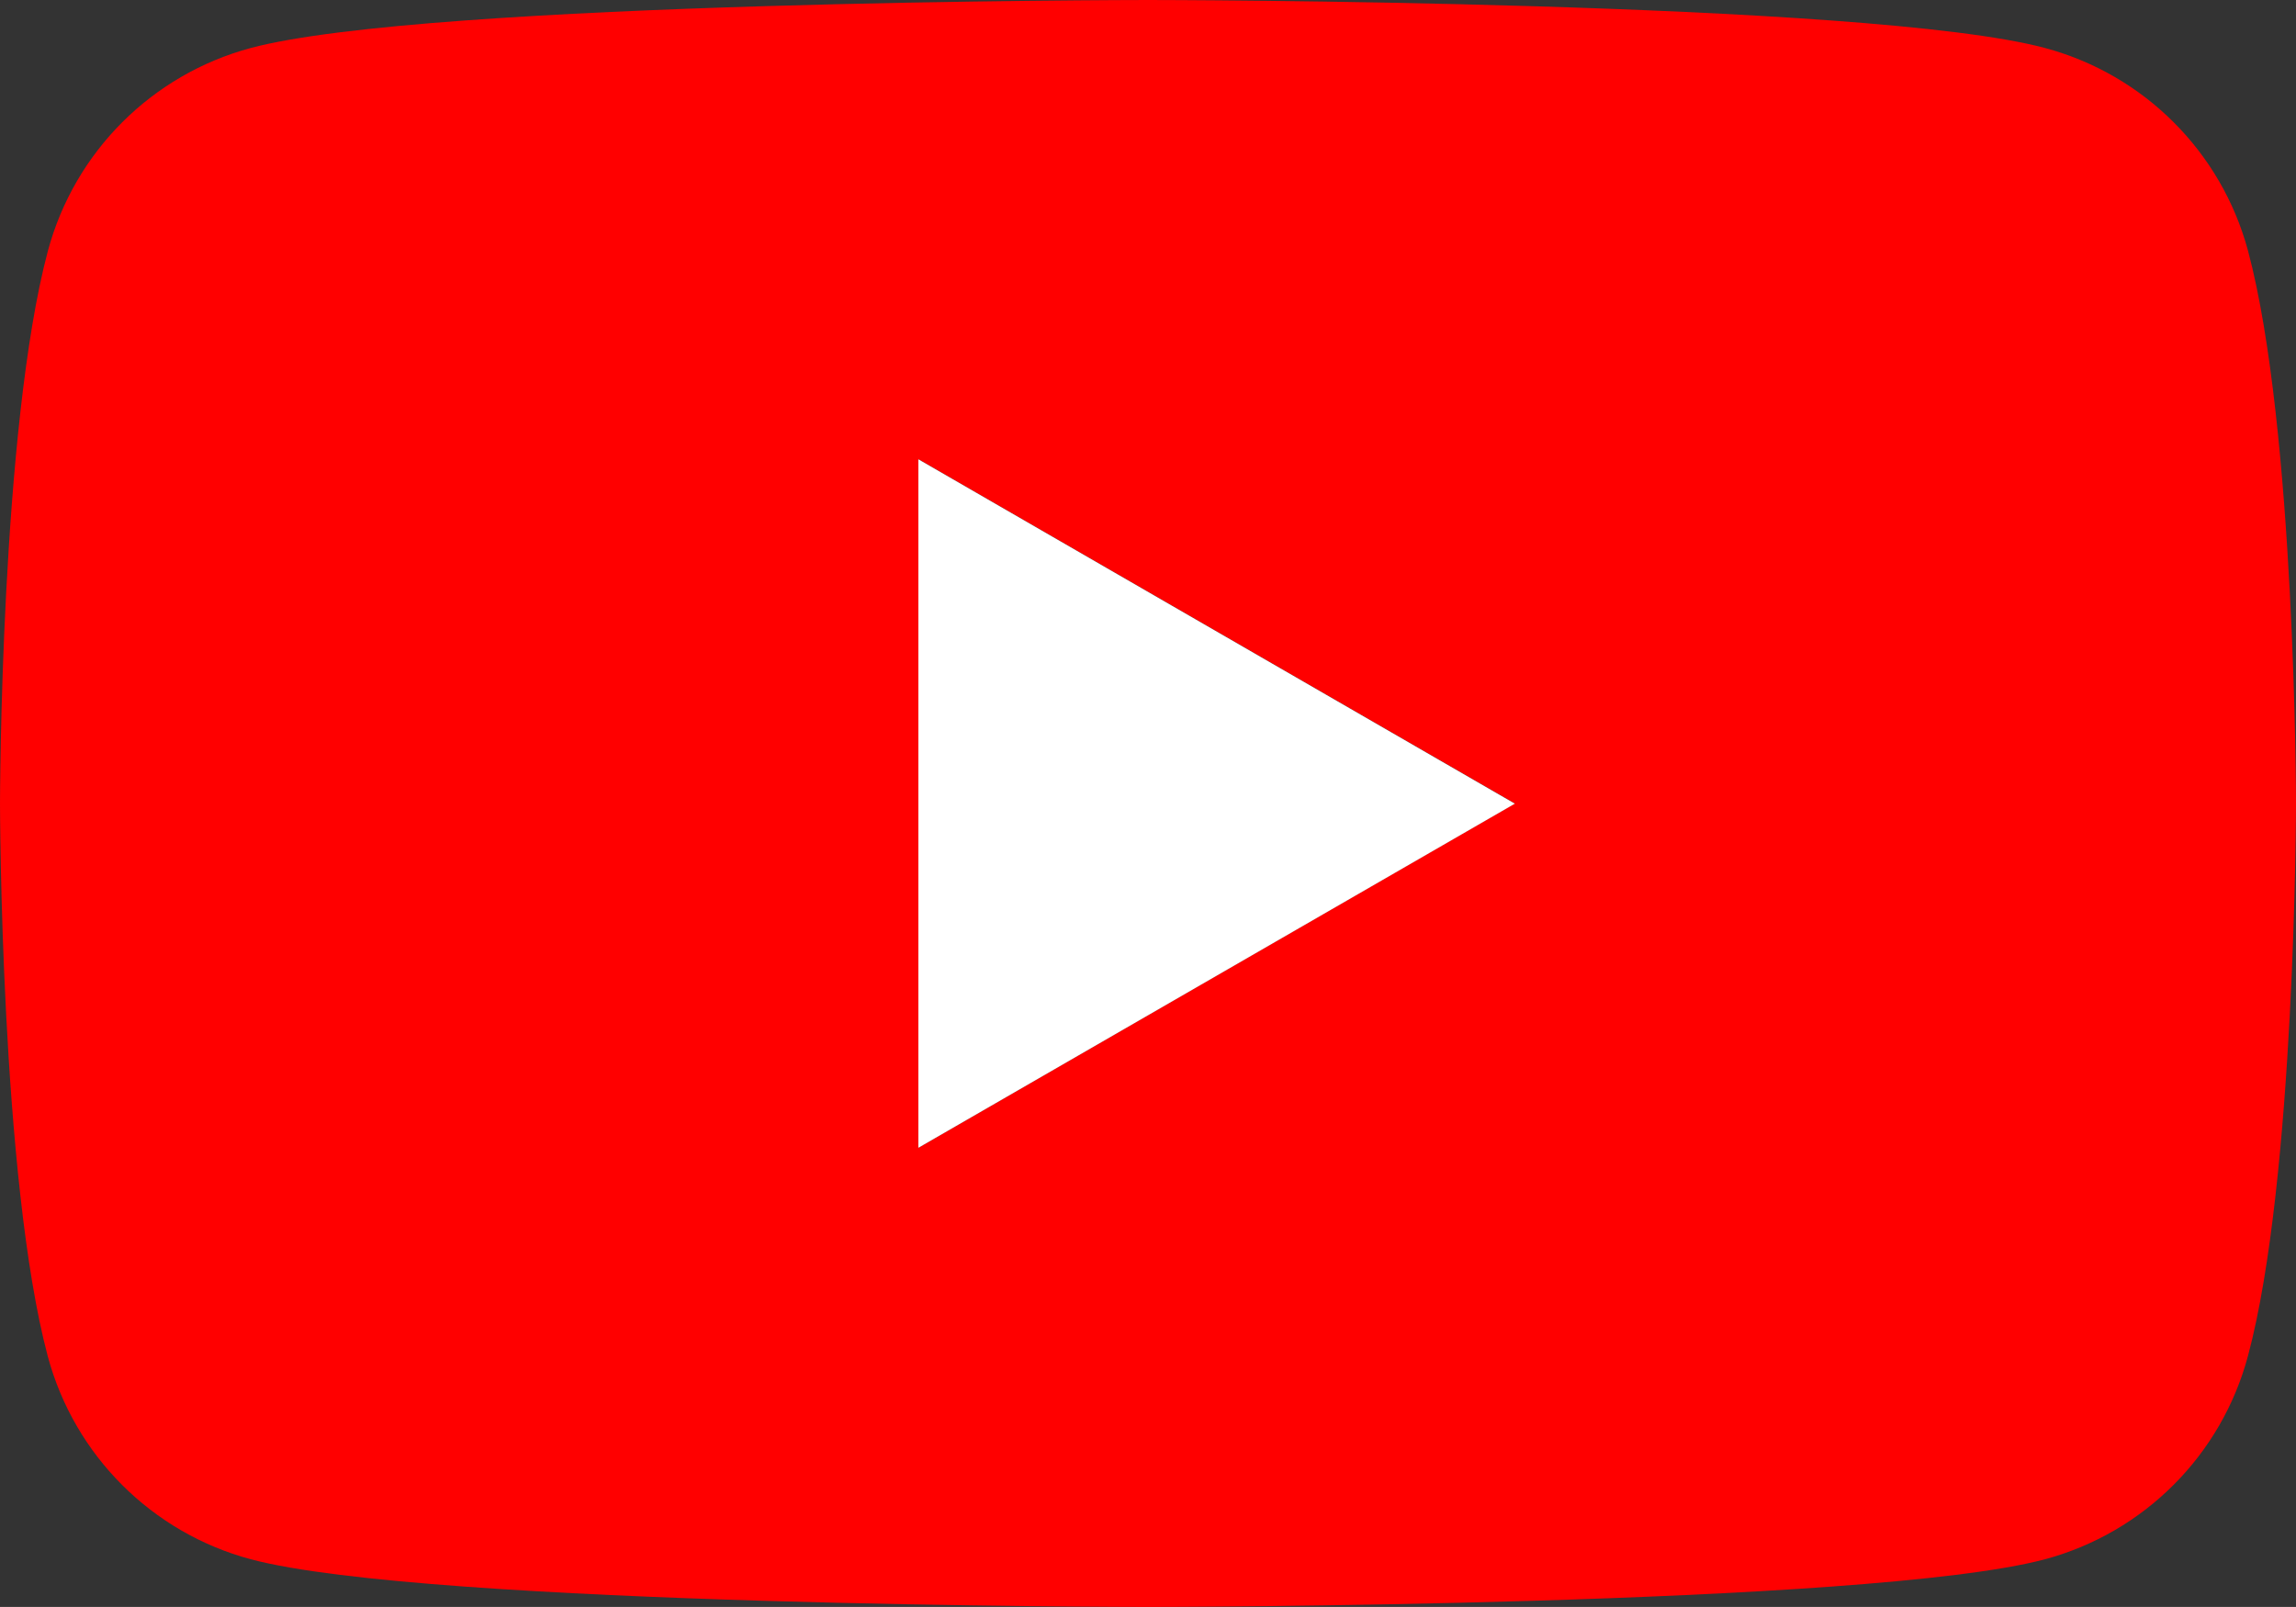 <?xml version="1.0" encoding="UTF-8"?>
<svg xmlns="http://www.w3.org/2000/svg" version="1.1" viewBox="0 0 37.544 26.28">
  <rect x="0" y="0" width="37.544" height="26.28" fill="#333333" stroke="none"/>
  <defs>
    <style>
      .cls-1 {
        fill: #fff;
      }

      .cls-2 {
        fill: red;
      }
    </style>
  </defs>
  <!-- Generator: Adobe Illustrator 28.6.0, SVG Export Plug-In . SVG Version: 1.2.0 Build 709)  -->
  <g>
    <g id="_レイヤー_1" data-name="レイヤー_1">
      <g id="_グループ_386" data-name="グループ_386">
        <path id="_前面オブジェクトで型抜き_2" data-name="前面オブジェクトで型抜き_2" class="cls-2" d="M18.771,26.28c-.117,0-11.771-.009-14.671-.78-1.619-.435-2.884-1.7-3.319-3.32C.009,19.282,0,13.2,0,13.14S.009,7,.784,4.1c.436-1.617,1.699-2.88,3.316-3.315C7,.009,18.654,0,18.771,0s11.774.009,14.669.785c1.618.434,2.883,1.697,3.319,3.315.776,2.9.785,8.976.785,9.037s-.009,6.142-.785,9.036c-.433,1.622-1.698,2.89-3.319,3.327-2.895.771-14.551.78-14.669.78ZM15.017,7.509v11.262l9.753-5.631-9.753-5.631Z"/>
        <path id="_パス_396" data-name="パス_396" class="cls-1" d="M15.017,18.771V7.511l9.754,5.632-9.754,5.628Z"/>
      </g>
    </g>
  </g>
</svg>